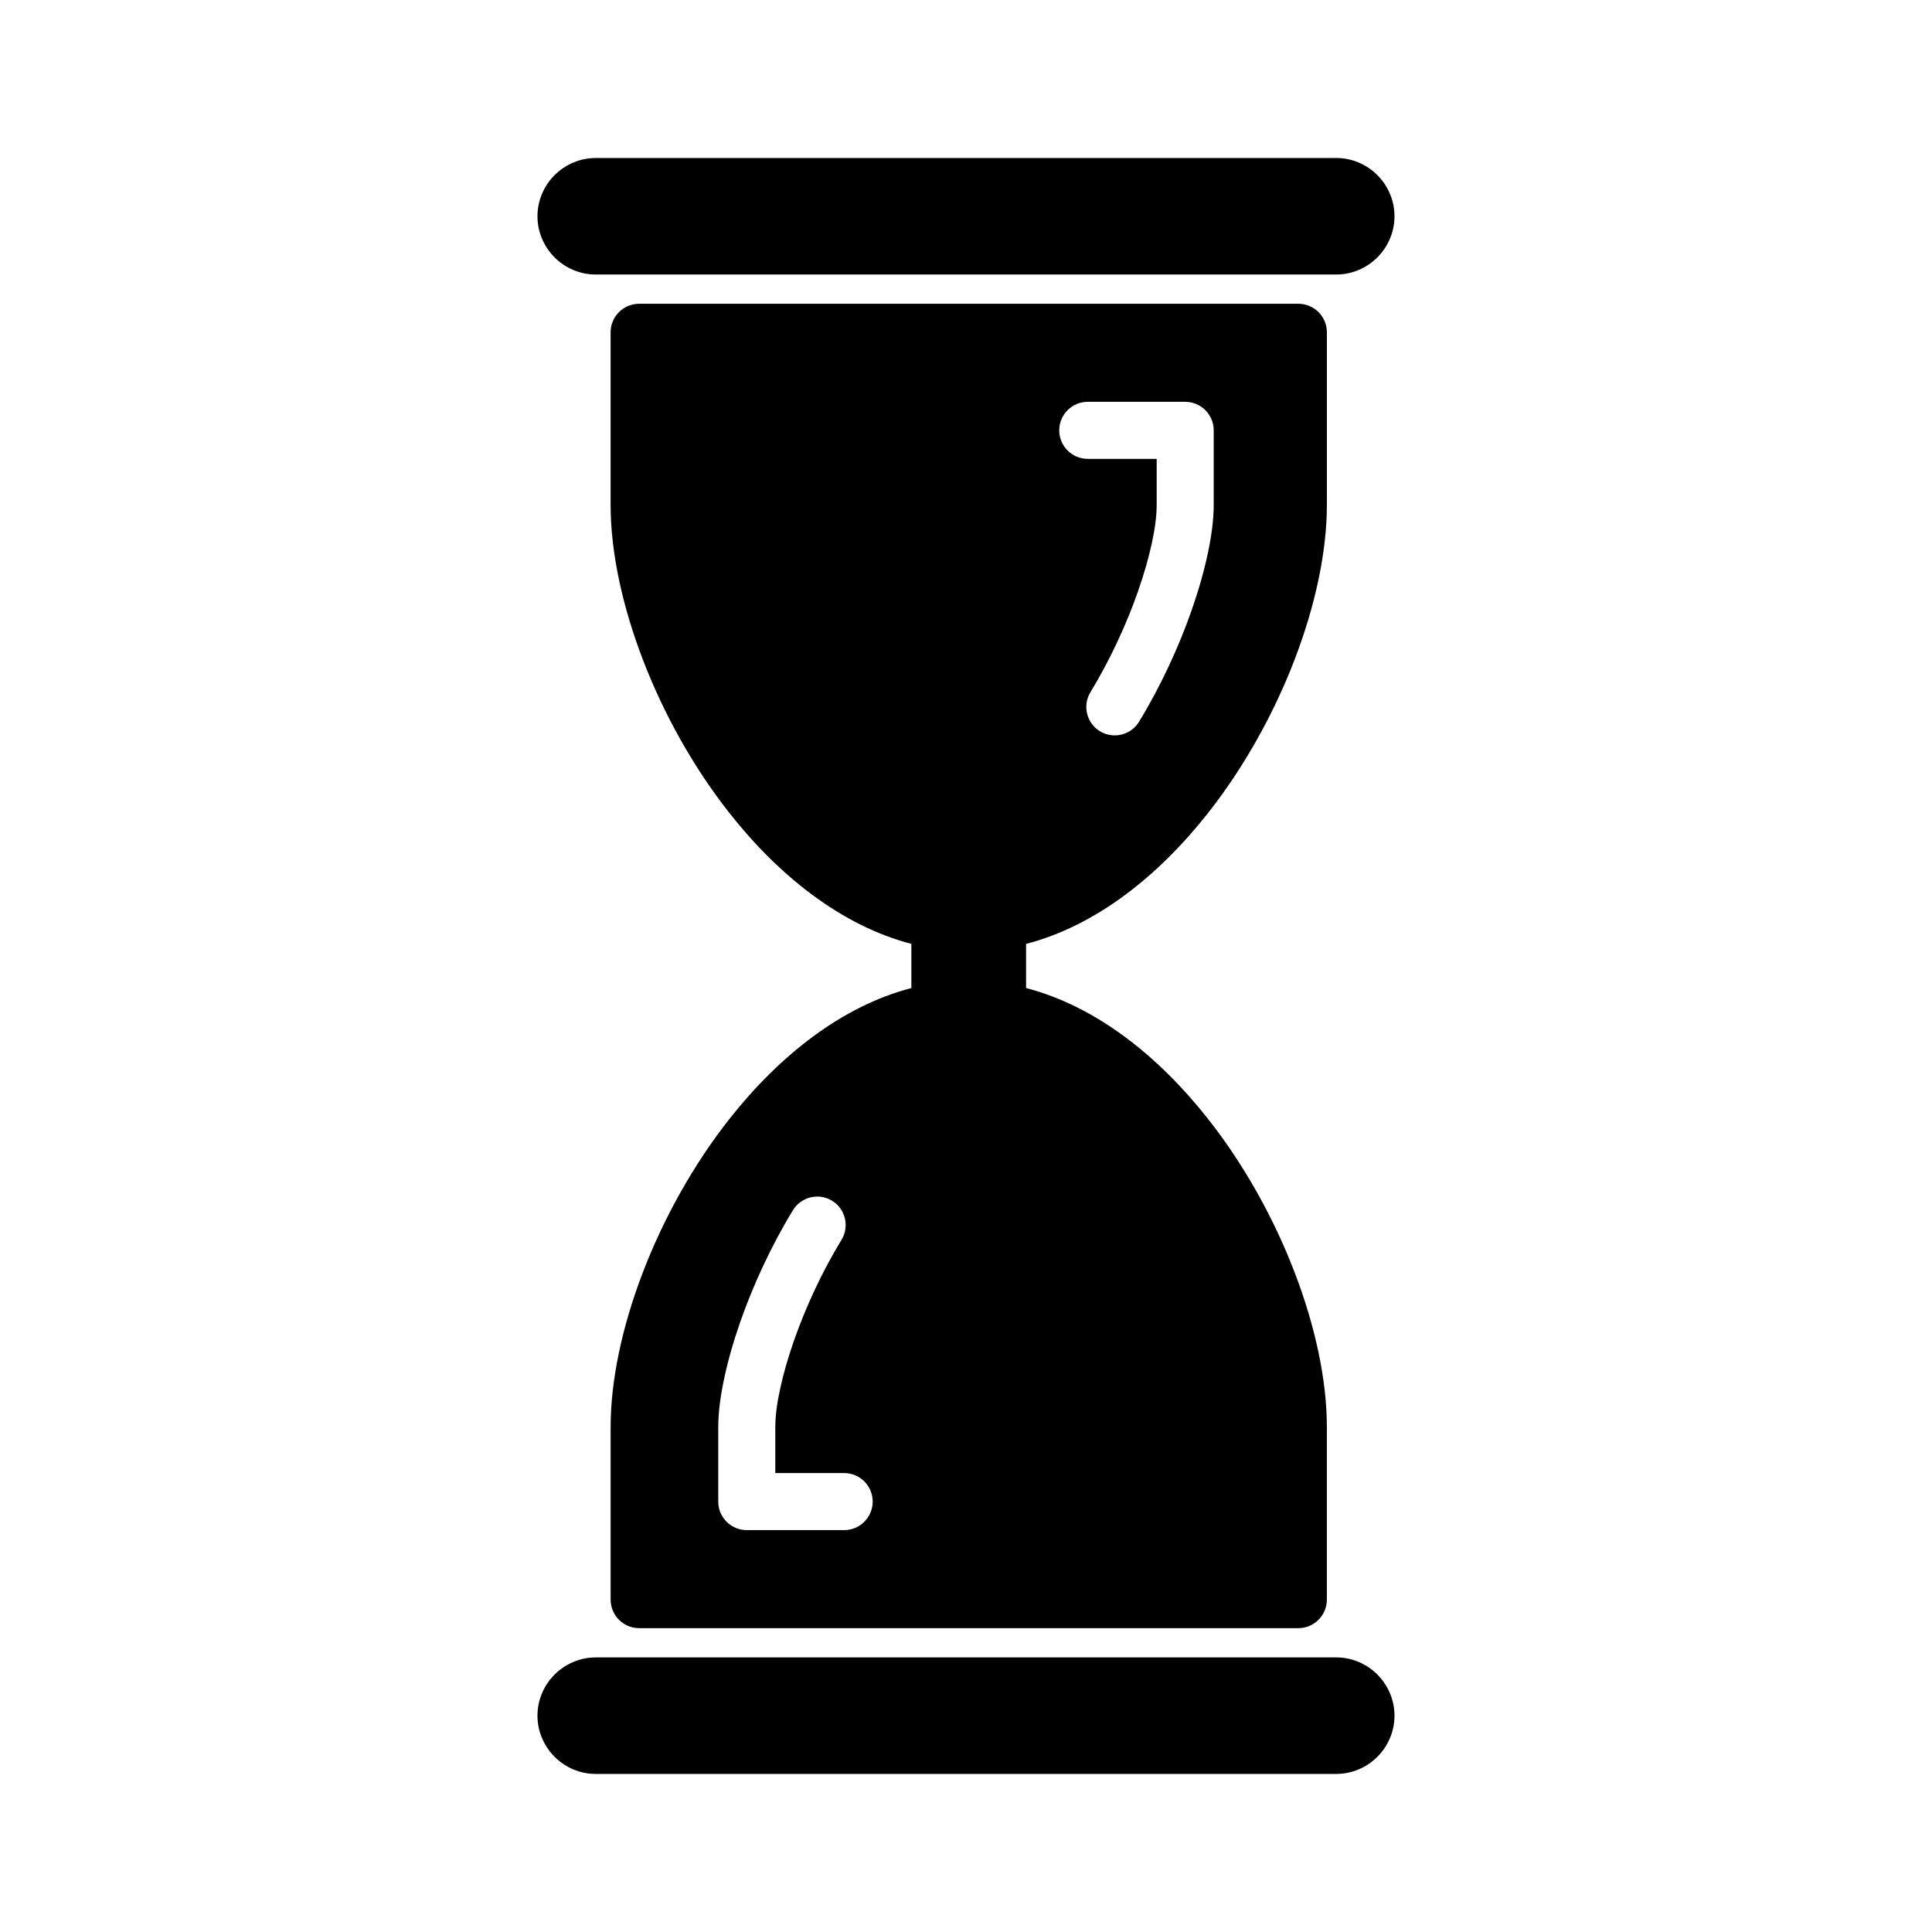 <?xml version="1.0" encoding="UTF-8"?>
<!-- Uploaded to: ICON Repo, www.iconrepo.com, Generator: ICON Repo Mixer Tools -->
<svg fill="#000000" width="800px" height="800px" version="1.1" viewBox="144 144 512 512" xmlns="http://www.w3.org/2000/svg">
 <path d="m354.14 464.71c-5.809 9.52-10.609 19.992-14 29.707-3.695 10.621-5.797 20.566-5.797 27.734v19.785c0 4.172 3.387 7.559 7.559 7.559h25.809c4.172 0 7.559-3.387 7.559-7.559s-3.387-7.559-7.559-7.559h-18.25v-12.227c0-5.598 1.777-13.762 4.914-22.773 3.066-8.777 7.402-18.234 12.633-26.812 2.164-3.551 1.047-8.195-2.504-10.359-3.551-2.164-8.195-1.047-10.359 2.504zm91.711-129.43c5.809-9.52 10.609-19.992 14-29.707 3.695-10.621 5.797-20.566 5.797-27.734v-19.793c0-4.172-3.387-7.559-7.559-7.559h-25.82c-4.172 0-7.559 3.387-7.559 7.559s3.387 7.559 7.559 7.559h18.262v12.234c0 5.598-1.777 13.762-4.914 22.773-3.066 8.777-7.402 18.234-12.633 26.812-2.164 3.551-1.047 8.195 2.504 10.359 3.551 2.164 8.195 1.047 10.359-2.504zm-143.98 247.95h196.25c4.231 0 8.094 1.742 10.883 4.523 2.809 2.82 4.551 6.684 4.551 10.914 0 4.238-1.742 8.098-4.523 10.891-2.82 2.809-6.684 4.551-10.914 4.551h-196.25c-4.231 0-8.094-1.742-10.883-4.523-2.809-2.82-4.551-6.684-4.551-10.906 0-4.242 1.742-8.105 4.523-10.895 2.82-2.809 6.684-4.551 10.914-4.551zm0-397.36h196.25c4.231 0 8.094 1.742 10.883 4.523 2.809 2.82 4.551 6.684 4.551 10.914 0 4.238-1.742 8.098-4.523 10.891-2.82 2.809-6.684 4.551-10.914 4.551h-196.25c-4.231 0-8.094-1.742-10.883-4.523-2.809-2.82-4.551-6.684-4.551-10.906 0-4.242 1.742-8.105 4.523-10.895 2.82-2.809 6.684-4.551 10.914-4.551zm186.21 389.61h-174.7c-4.172 0-7.559-3.387-7.559-7.559v-45.773c0-24.684 12.234-57.215 31.531-81.676 13.176-16.695 29.734-29.832 48.168-34.633v-11.703c-18.441-4.801-35.008-17.934-48.176-34.625-19.297-24.457-31.527-56.977-31.527-81.672v-45.777c0-4.172 3.387-7.559 7.559-7.559h174.7c4.172 0 7.559 3.387 7.559 7.559v45.777c0 24.672-12.234 57.195-31.527 81.66-13.164 16.715-29.73 29.848-48.188 34.648v11.691c18.445 4.801 35.008 17.934 48.18 34.633 19.297 24.461 31.531 56.984 31.531 81.676v45.773c0 4.172-3.387 7.559-7.559 7.559z"/>
</svg>